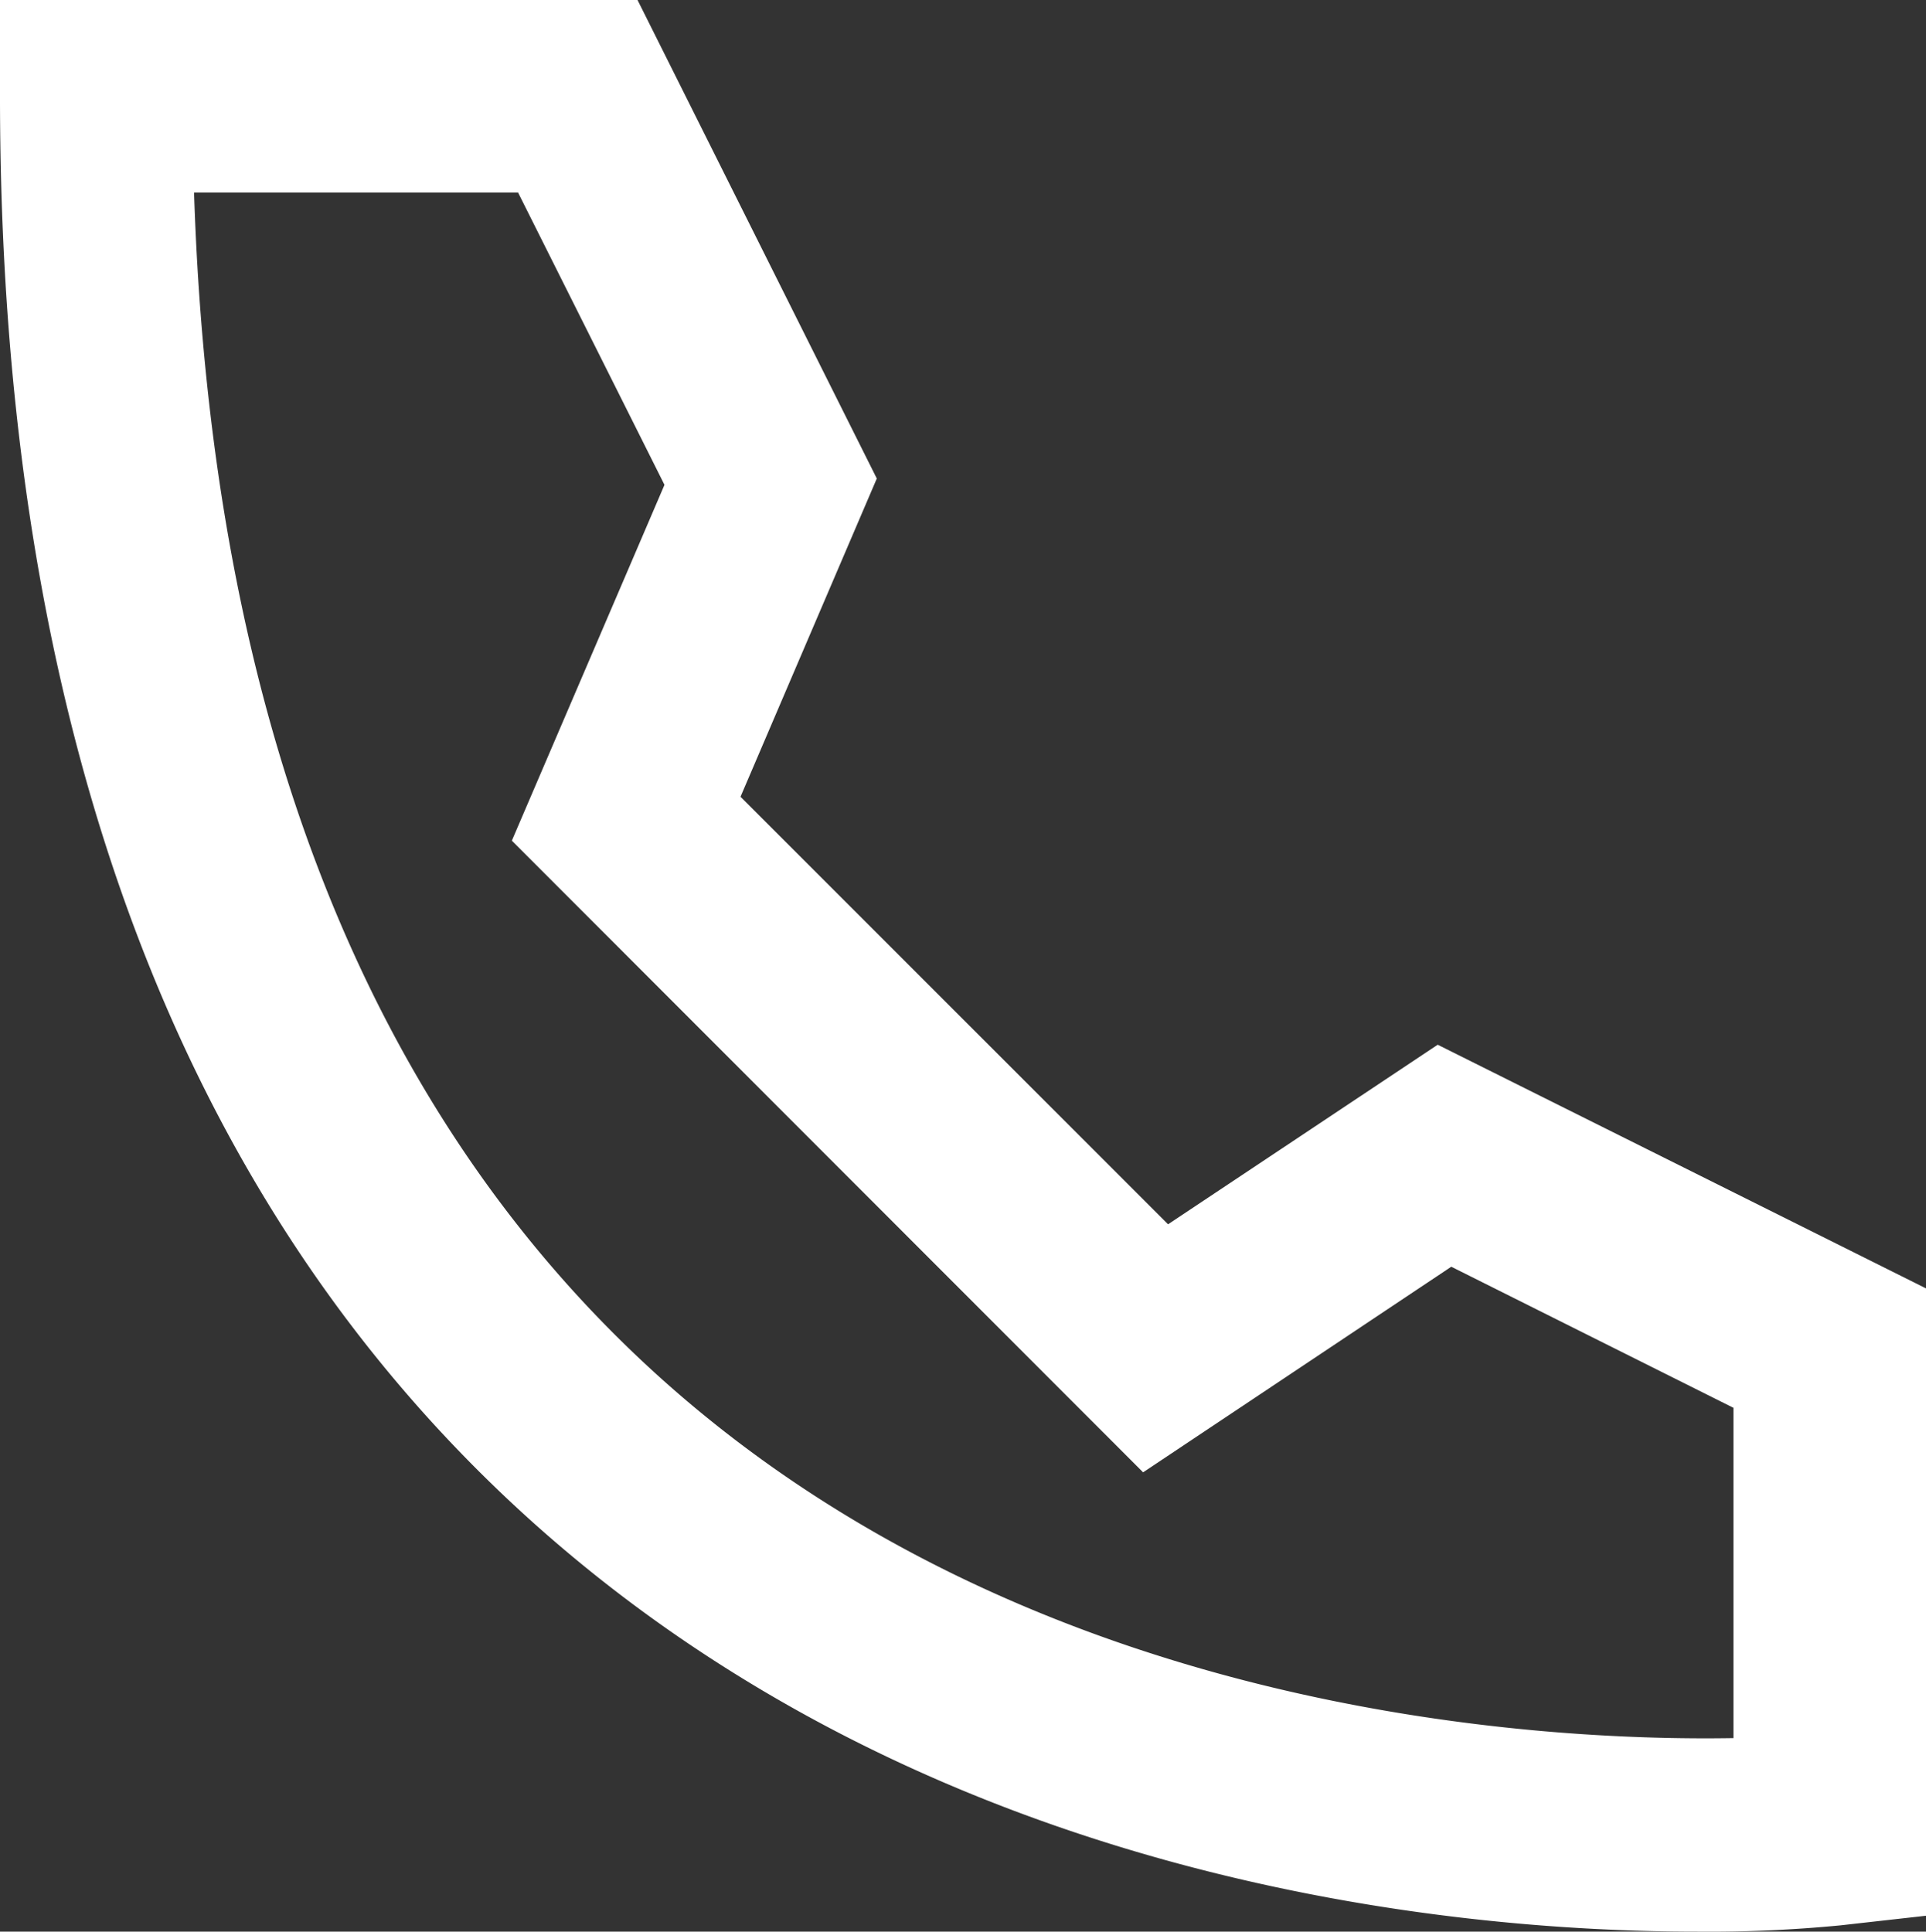 <?xml version="1.0" encoding="UTF-8"?> <svg xmlns="http://www.w3.org/2000/svg" width="25" height="25.075" viewBox="0 0 25 25.075"><rect x="0" y="0" width="25" height="25.075" fill="#333333" stroke="none"/><defs><style>.a{fill:#fff;}</style></defs><g transform="translate(-4 -4)"><g transform="translate(4 4)"><path class="a" d="M26.031,29.075c-3.194,0-9.875-.625-15.1-5.3C6.331,19.656,4,13.425,4,5.25V4h8.275l3.106,6.212-1.769,4.131,5.55,5.55,3.5-2.331L29,20.725v8.144l-1.112.125A17.667,17.667,0,0,1,26.031,29.075ZM6.519,6.5c.219,6.8,2.256,11.975,6.062,15.394,4.837,4.344,11.344,4.713,13.919,4.669V22.275l-3.662-1.831-4,2.669-8.194-8.2,1.981-4.619L10.725,6.5Z" transform="translate(-4 -4)"></path></g></g></svg> 
